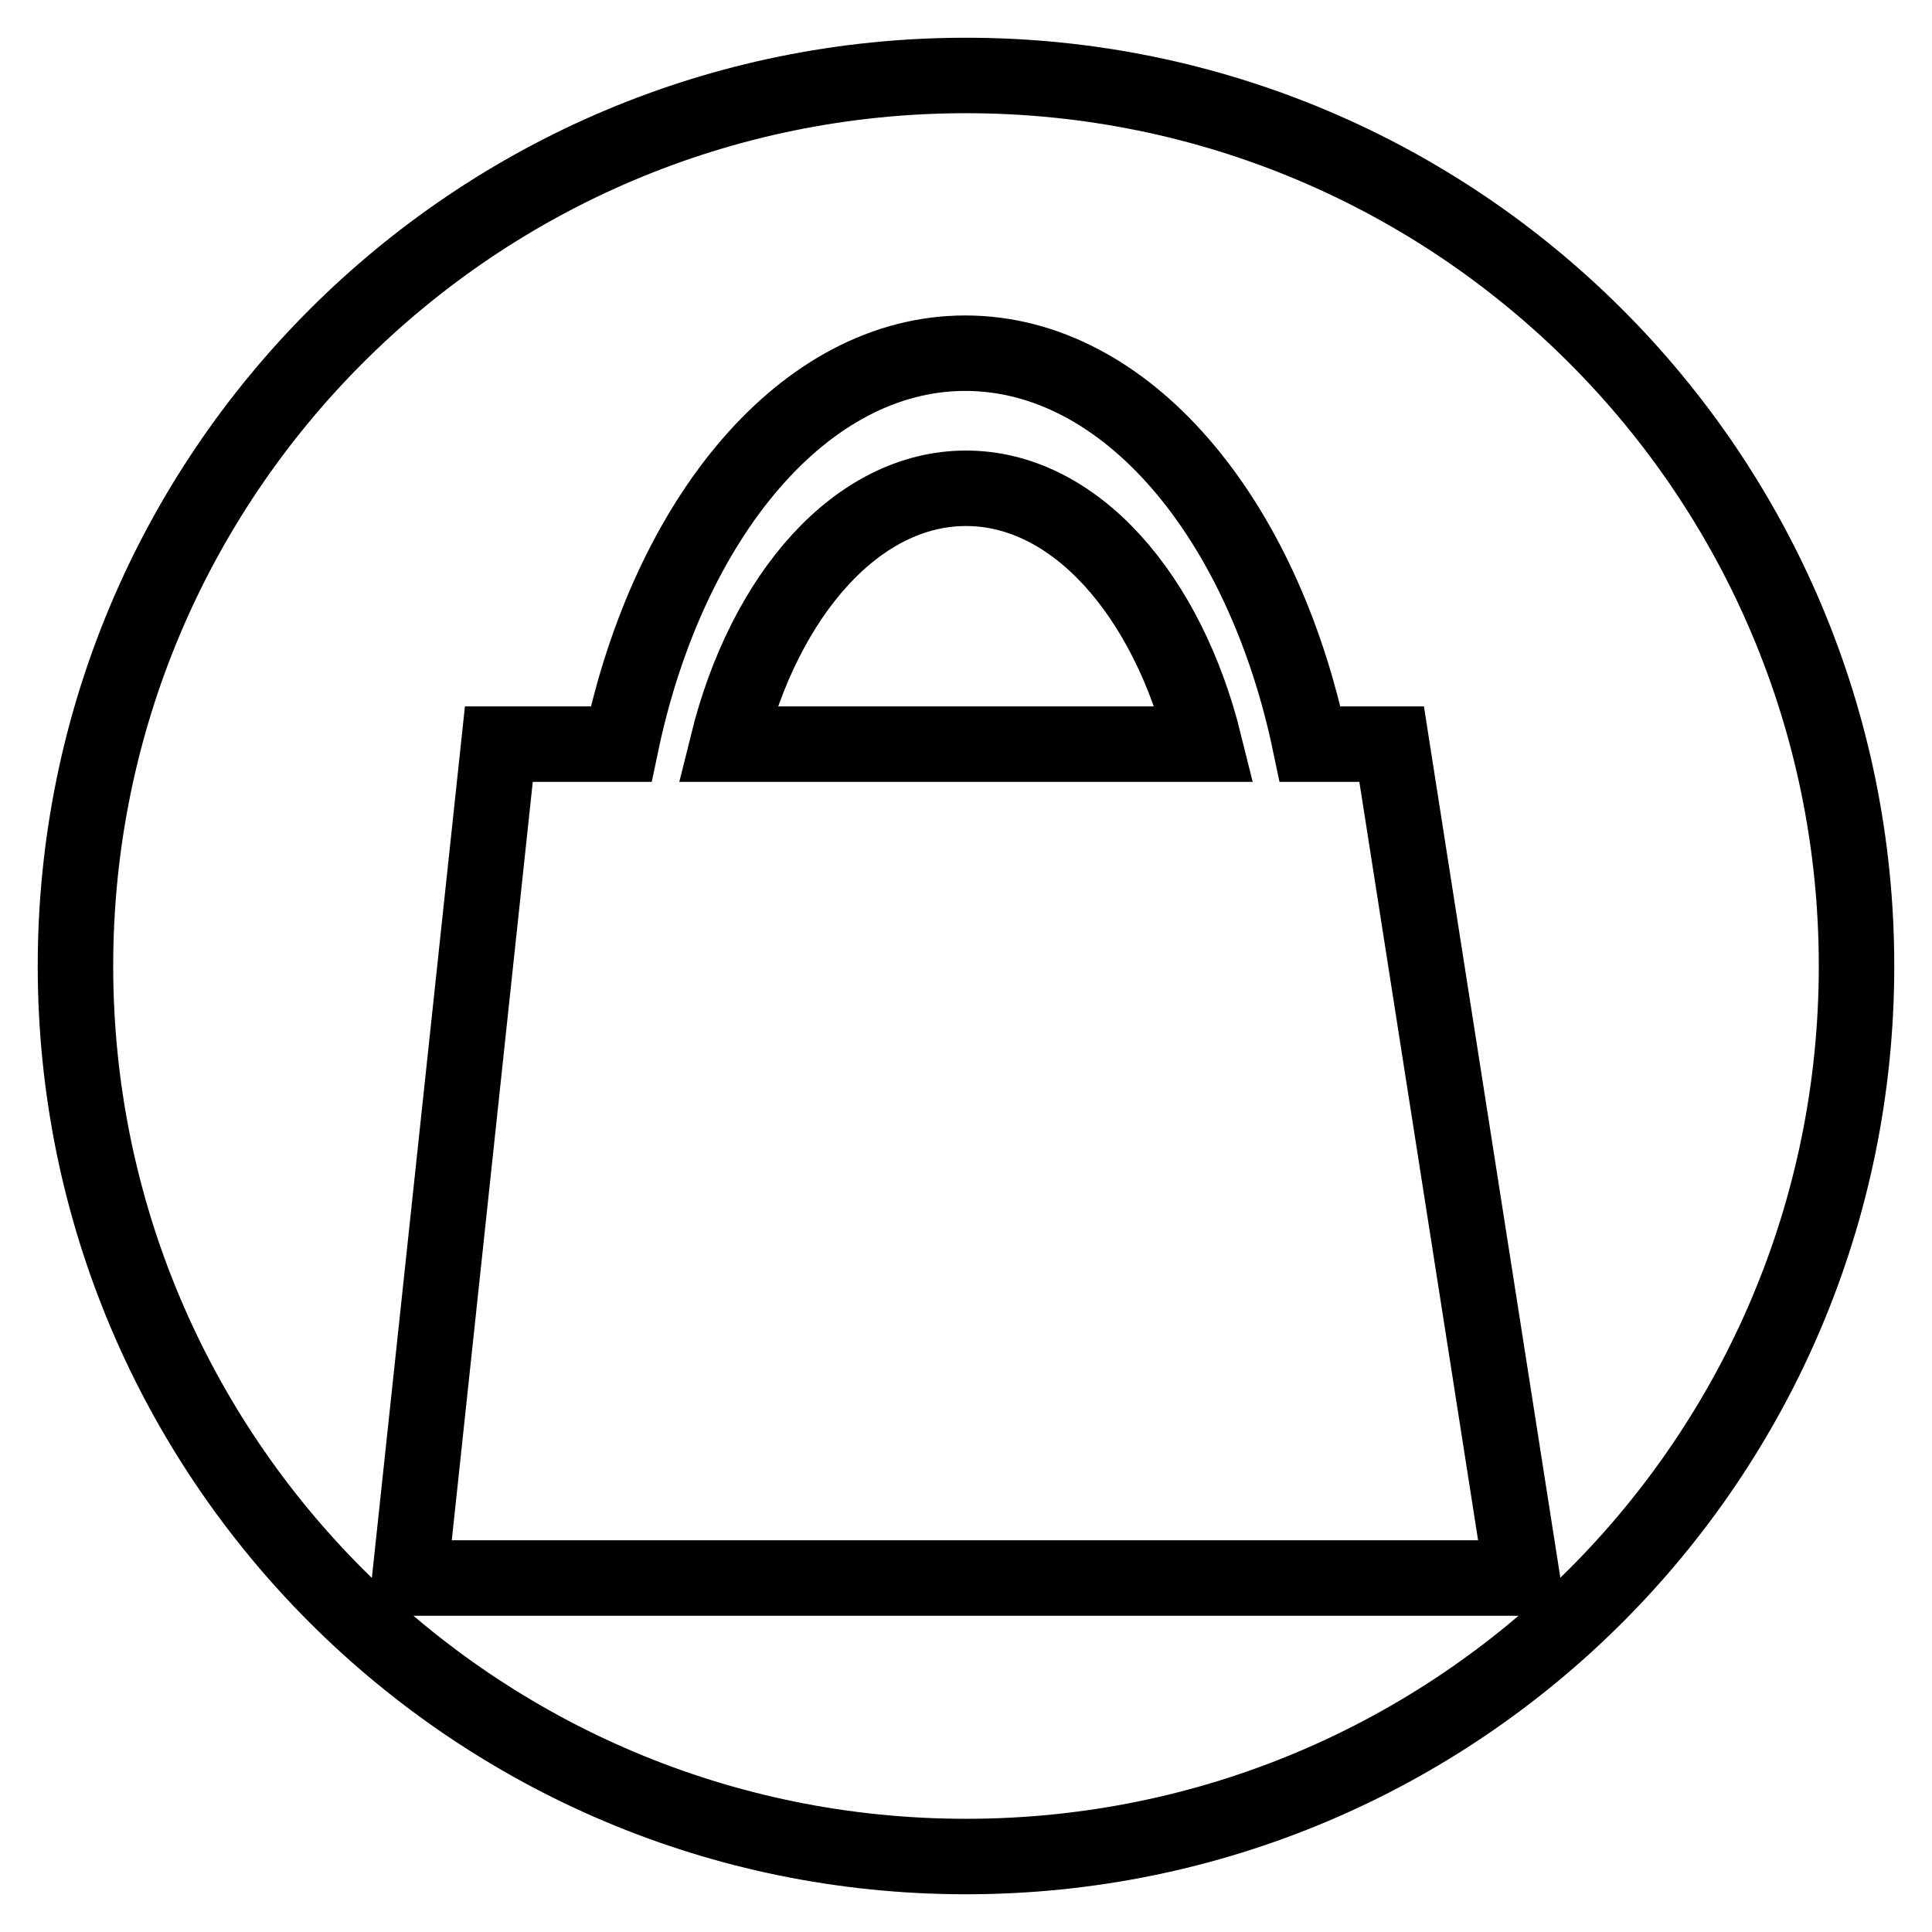 <?xml version="1.0" encoding="utf-8"?>
<!-- Svg Vector Icons : http://www.onlinewebfonts.com/icon -->
<!DOCTYPE svg PUBLIC "-//W3C//DTD SVG 1.1//EN" "http://www.w3.org/Graphics/SVG/1.1/DTD/svg11.dtd">
<svg version="1.1" xmlns="http://www.w3.org/2000/svg" xmlns:xlink="http://www.w3.org/1999/xlink" x="0px" y="0px" viewBox="0 0 256 256" enable-background="new 0 0 256 256" xml:space="preserve">
<g> <path stroke-width="10" fill-opacity="0" stroke="#000000"  d="M128,64.7L128,64.7c-14.4,0-26.7,14.1-31.6,33.9h63.2C154.7,78.8,142.4,64.7,128,64.7z M128,10 C62.8,10,10,62.8,10,128c0,65.2,52.8,118,118,118s118-52.8,118-118S193.2,10,128,10z M54.3,209.1L66.1,98.6h16.2 c6.3-30,24.3-51.8,45.6-51.8c21.3,0,39.4,21.7,45.7,51.8h10.8l17.3,110.5H54.3z"/></g>
</svg>